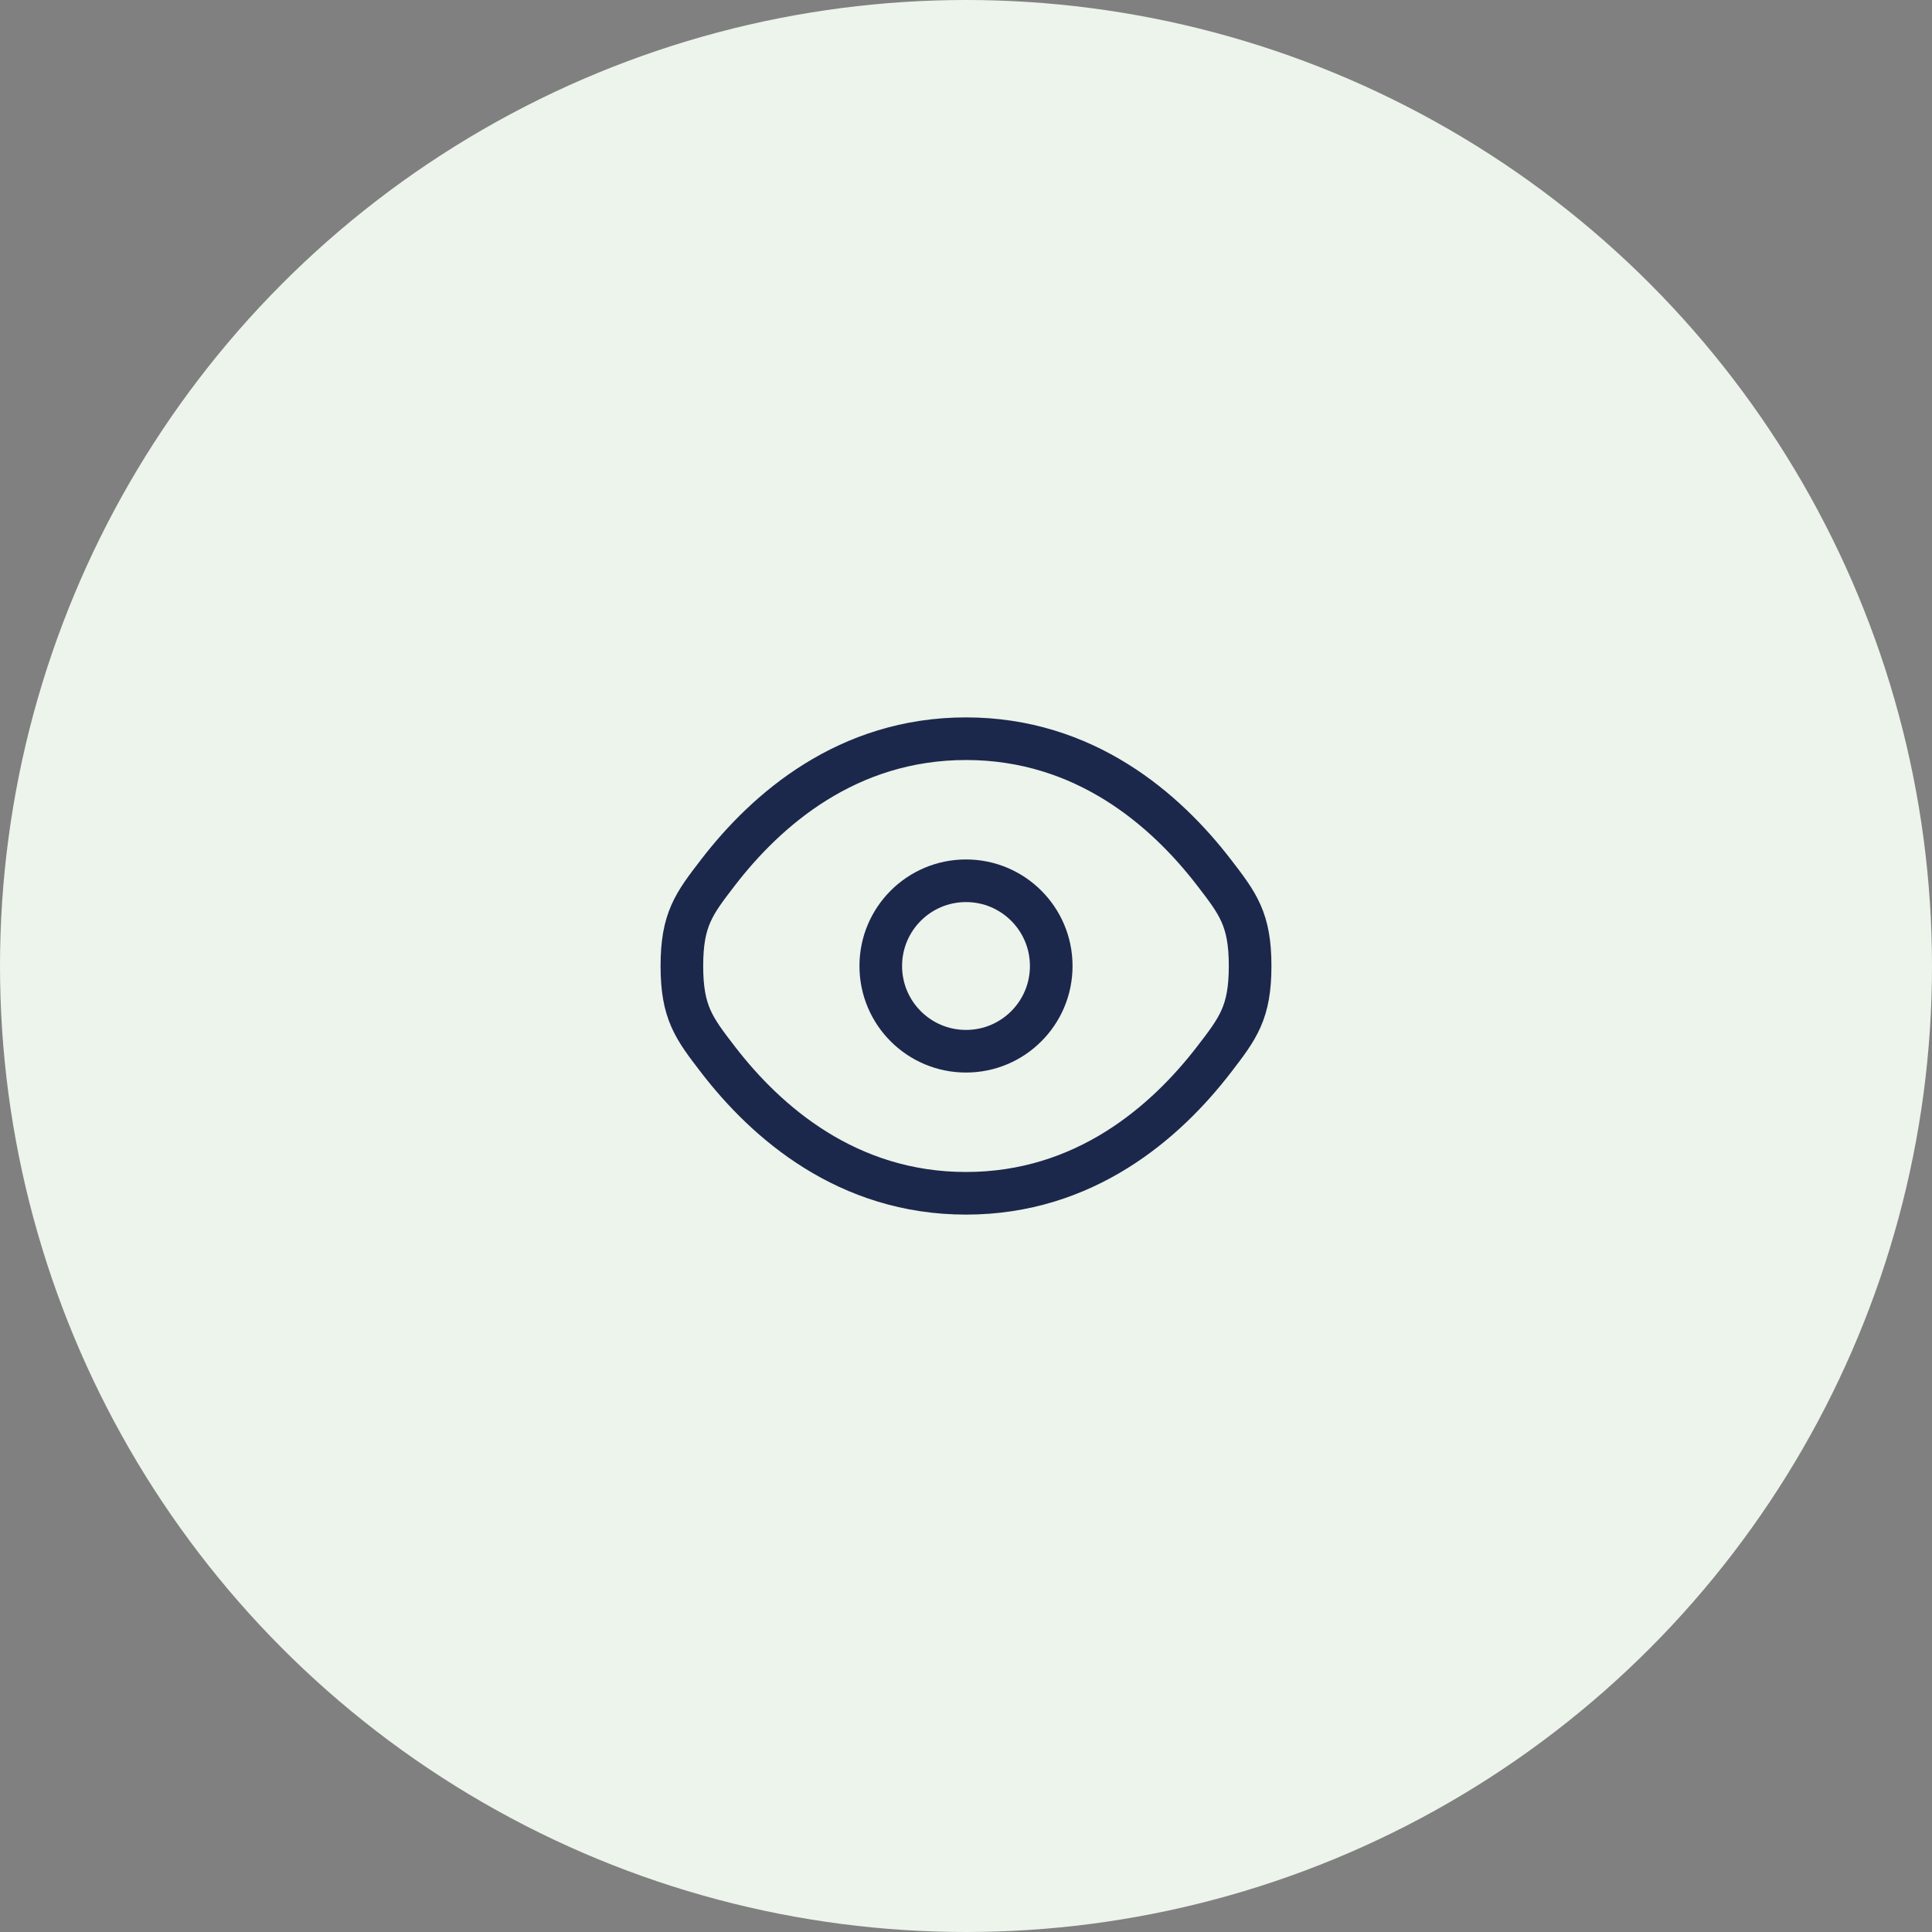 <svg width="68" height="68" viewBox="0 0 68 68" fill="none" xmlns="http://www.w3.org/2000/svg">
<rect x="0" y="0" width="68" height="68" fill="#808080" stroke="none"/>
<circle cx="34" cy="34" r="34" fill="#ECF4EB"/>
<path d="M25.275 37.296C24.425 36.191 24 35.639 24 34C24 32.361 24.425 31.808 25.275 30.704C26.972 28.5 29.818 26 34 26C38.182 26 41.028 28.5 42.725 30.704C43.575 31.808 44 32.361 44 34C44 35.639 43.575 36.191 42.725 37.296C41.028 39.5 38.182 42 34 42C29.818 42 26.972 39.5 25.275 37.296Z" stroke="#1C274C" stroke-width="1.5"/>
<path d="M37 34C37 35.657 35.657 37 34 37C32.343 37 31 35.657 31 34C31 32.343 32.343 31 34 31C35.657 31 37 32.343 37 34Z" stroke="#1C274C" stroke-width="1.5"/>
</svg>
